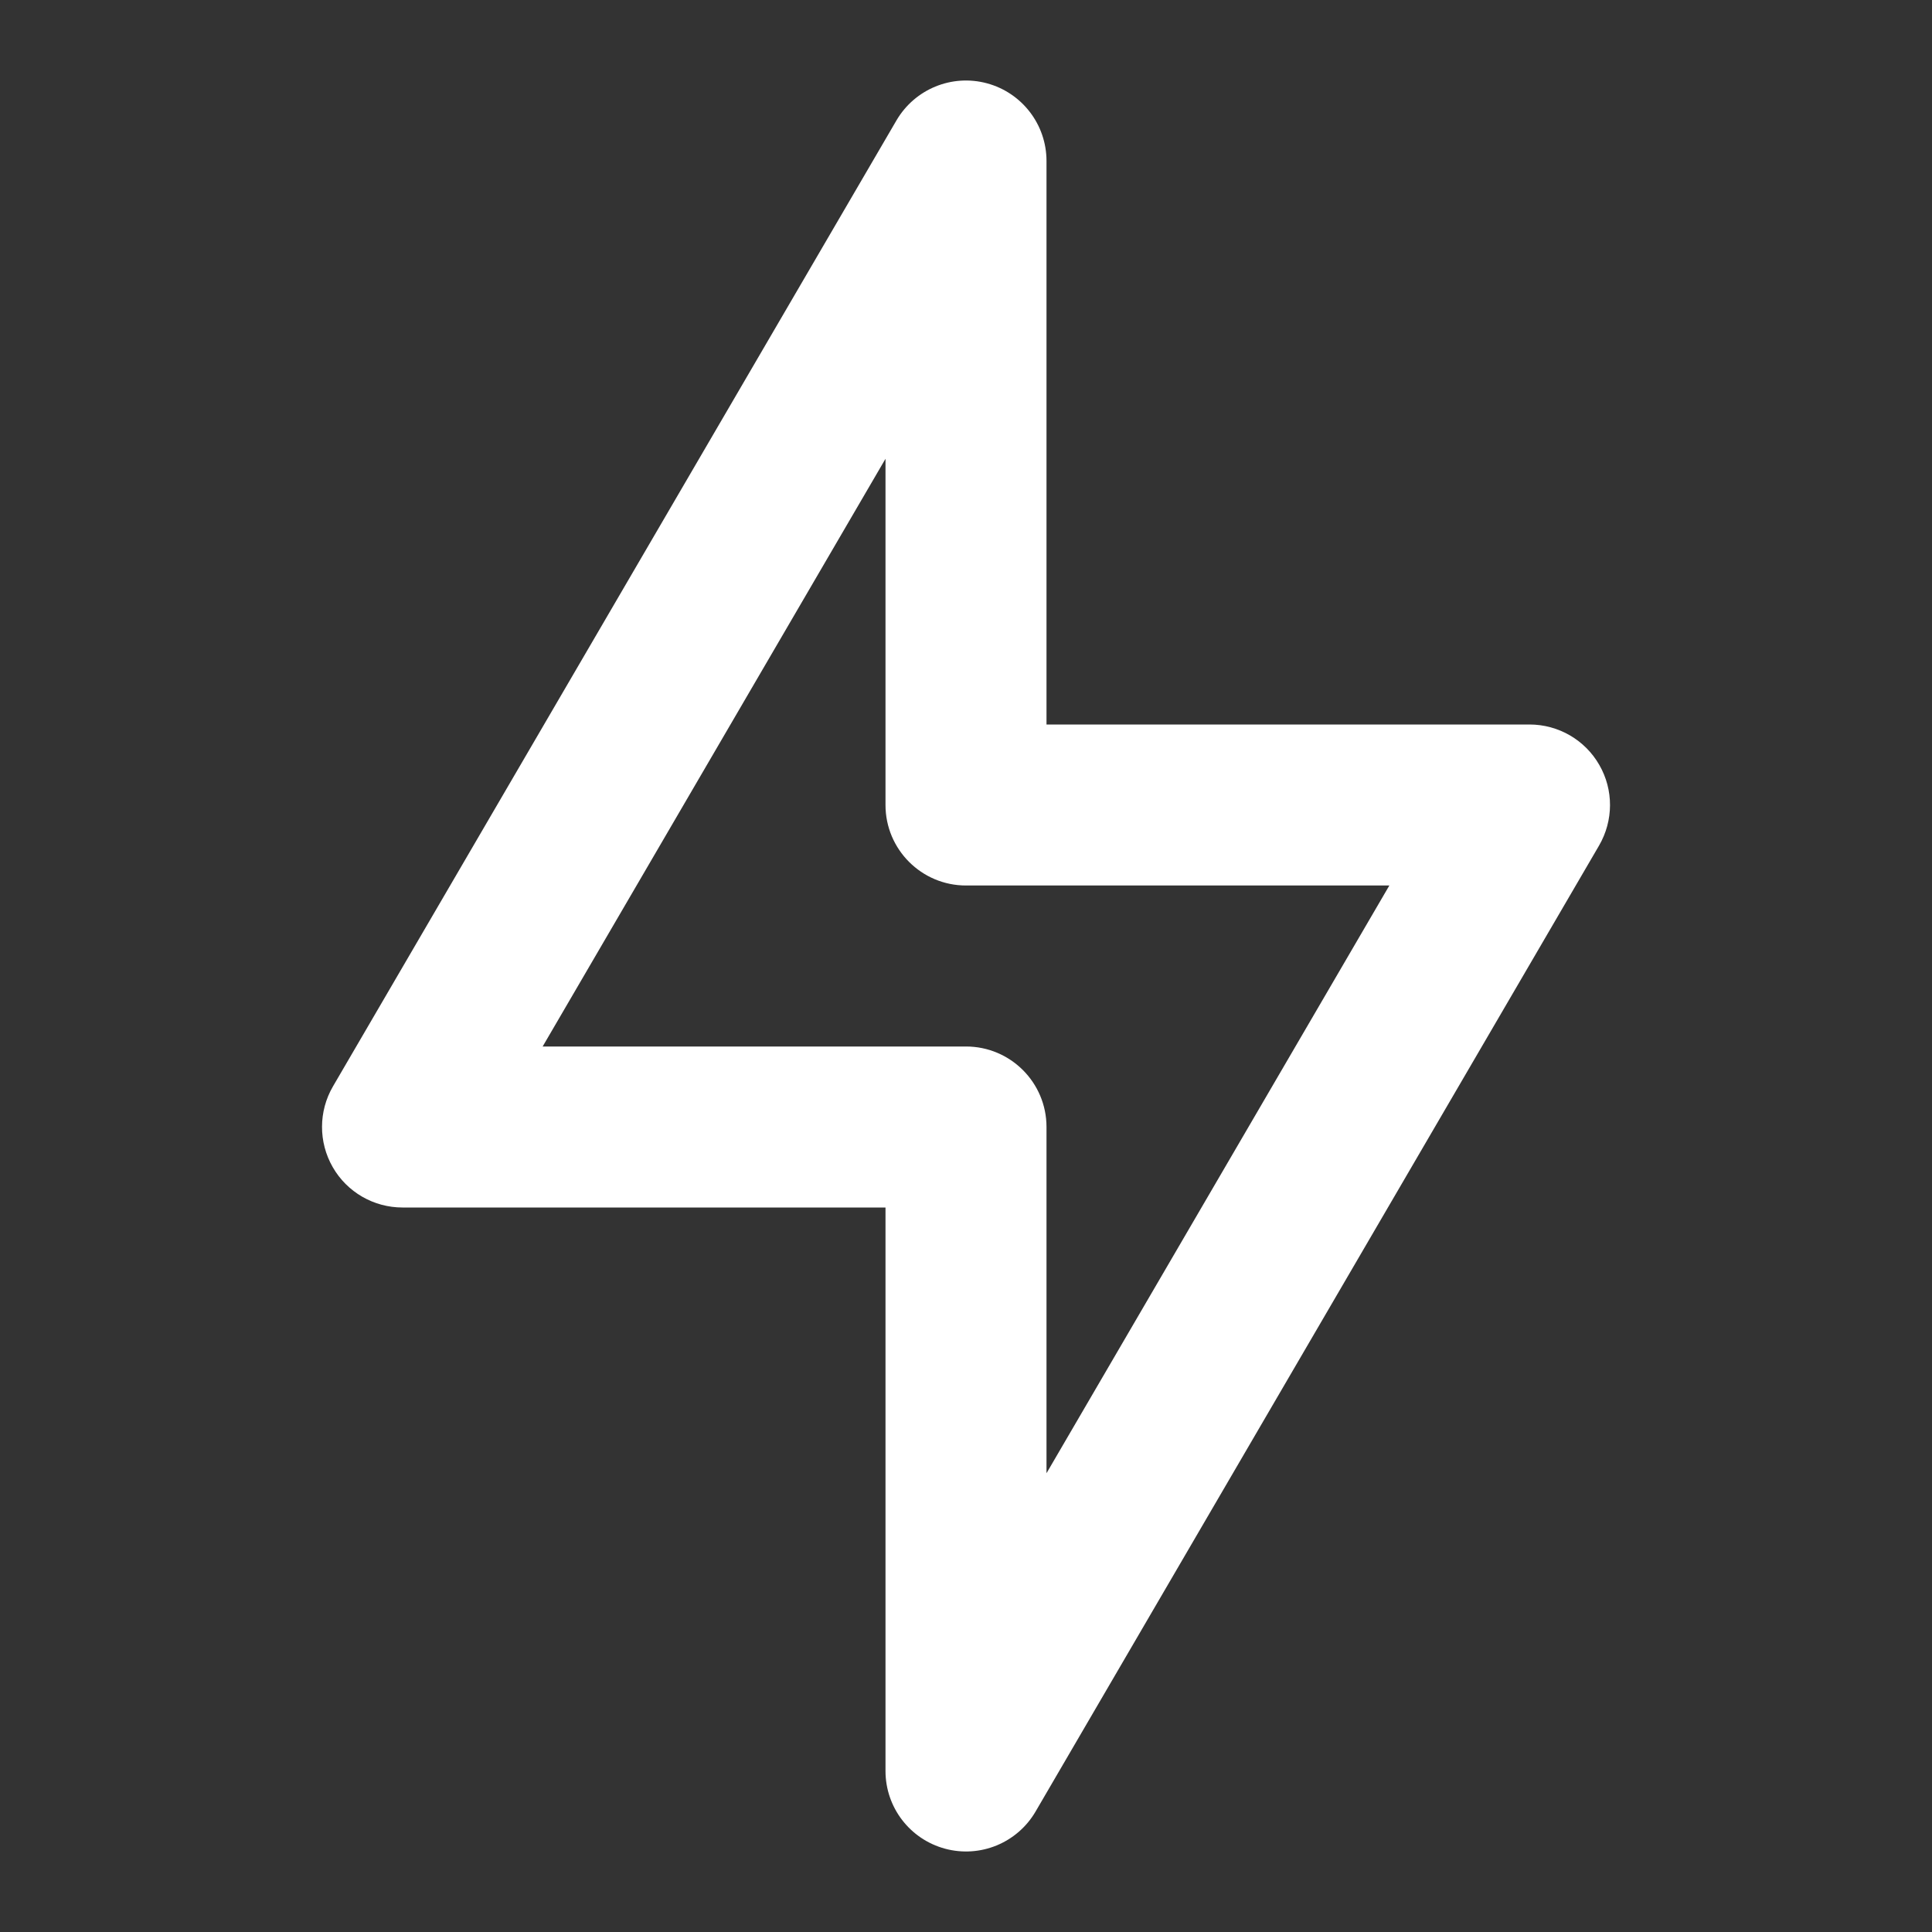 <!DOCTYPE svg PUBLIC "-//W3C//DTD SVG 1.1//EN" "http://www.w3.org/Graphics/SVG/1.1/DTD/svg11.dtd">
<!-- Uploaded to: SVG Repo, www.svgrepo.com, Transformed by: SVG Repo Mixer Tools -->
<svg width="800px" height="800px" viewBox="0 0 24 24" fill="none" xmlns="http://www.w3.org/2000/svg">
<rect x="0" y="0" width="24" height="24" fill="#333333" stroke="none"/>
<g id="SVGRepo_bgCarrier" stroke-width="0"/>
<g id="SVGRepo_tracerCarrier" stroke-linecap="round" stroke-linejoin="round"/>
<g id="SVGRepo_iconCarrier"> <path fill-rule="evenodd" clip-rule="evenodd" d="M12.261 1.035C12.697 1.153 13 1.548 13 2V9H19C19.358 9 19.689 9.191 19.867 9.502C20.046 9.812 20.044 10.194 19.864 10.504L12.864 22.504C12.636 22.894 12.175 23.083 11.739 22.965C11.303 22.847 11 22.452 11 22V15H5C4.642 15 4.311 14.809 4.133 14.498C3.955 14.188 3.956 13.805 4.136 13.496L11.136 1.496C11.364 1.106 11.825 0.917 12.261 1.035ZM6.741 13H12C12.552 13 13 13.448 13 14V18.301L17.259 11H12C11.448 11 11 10.552 11 10V5.699L6.741 13Z" fill="#ffffff"/> </g>
</svg>